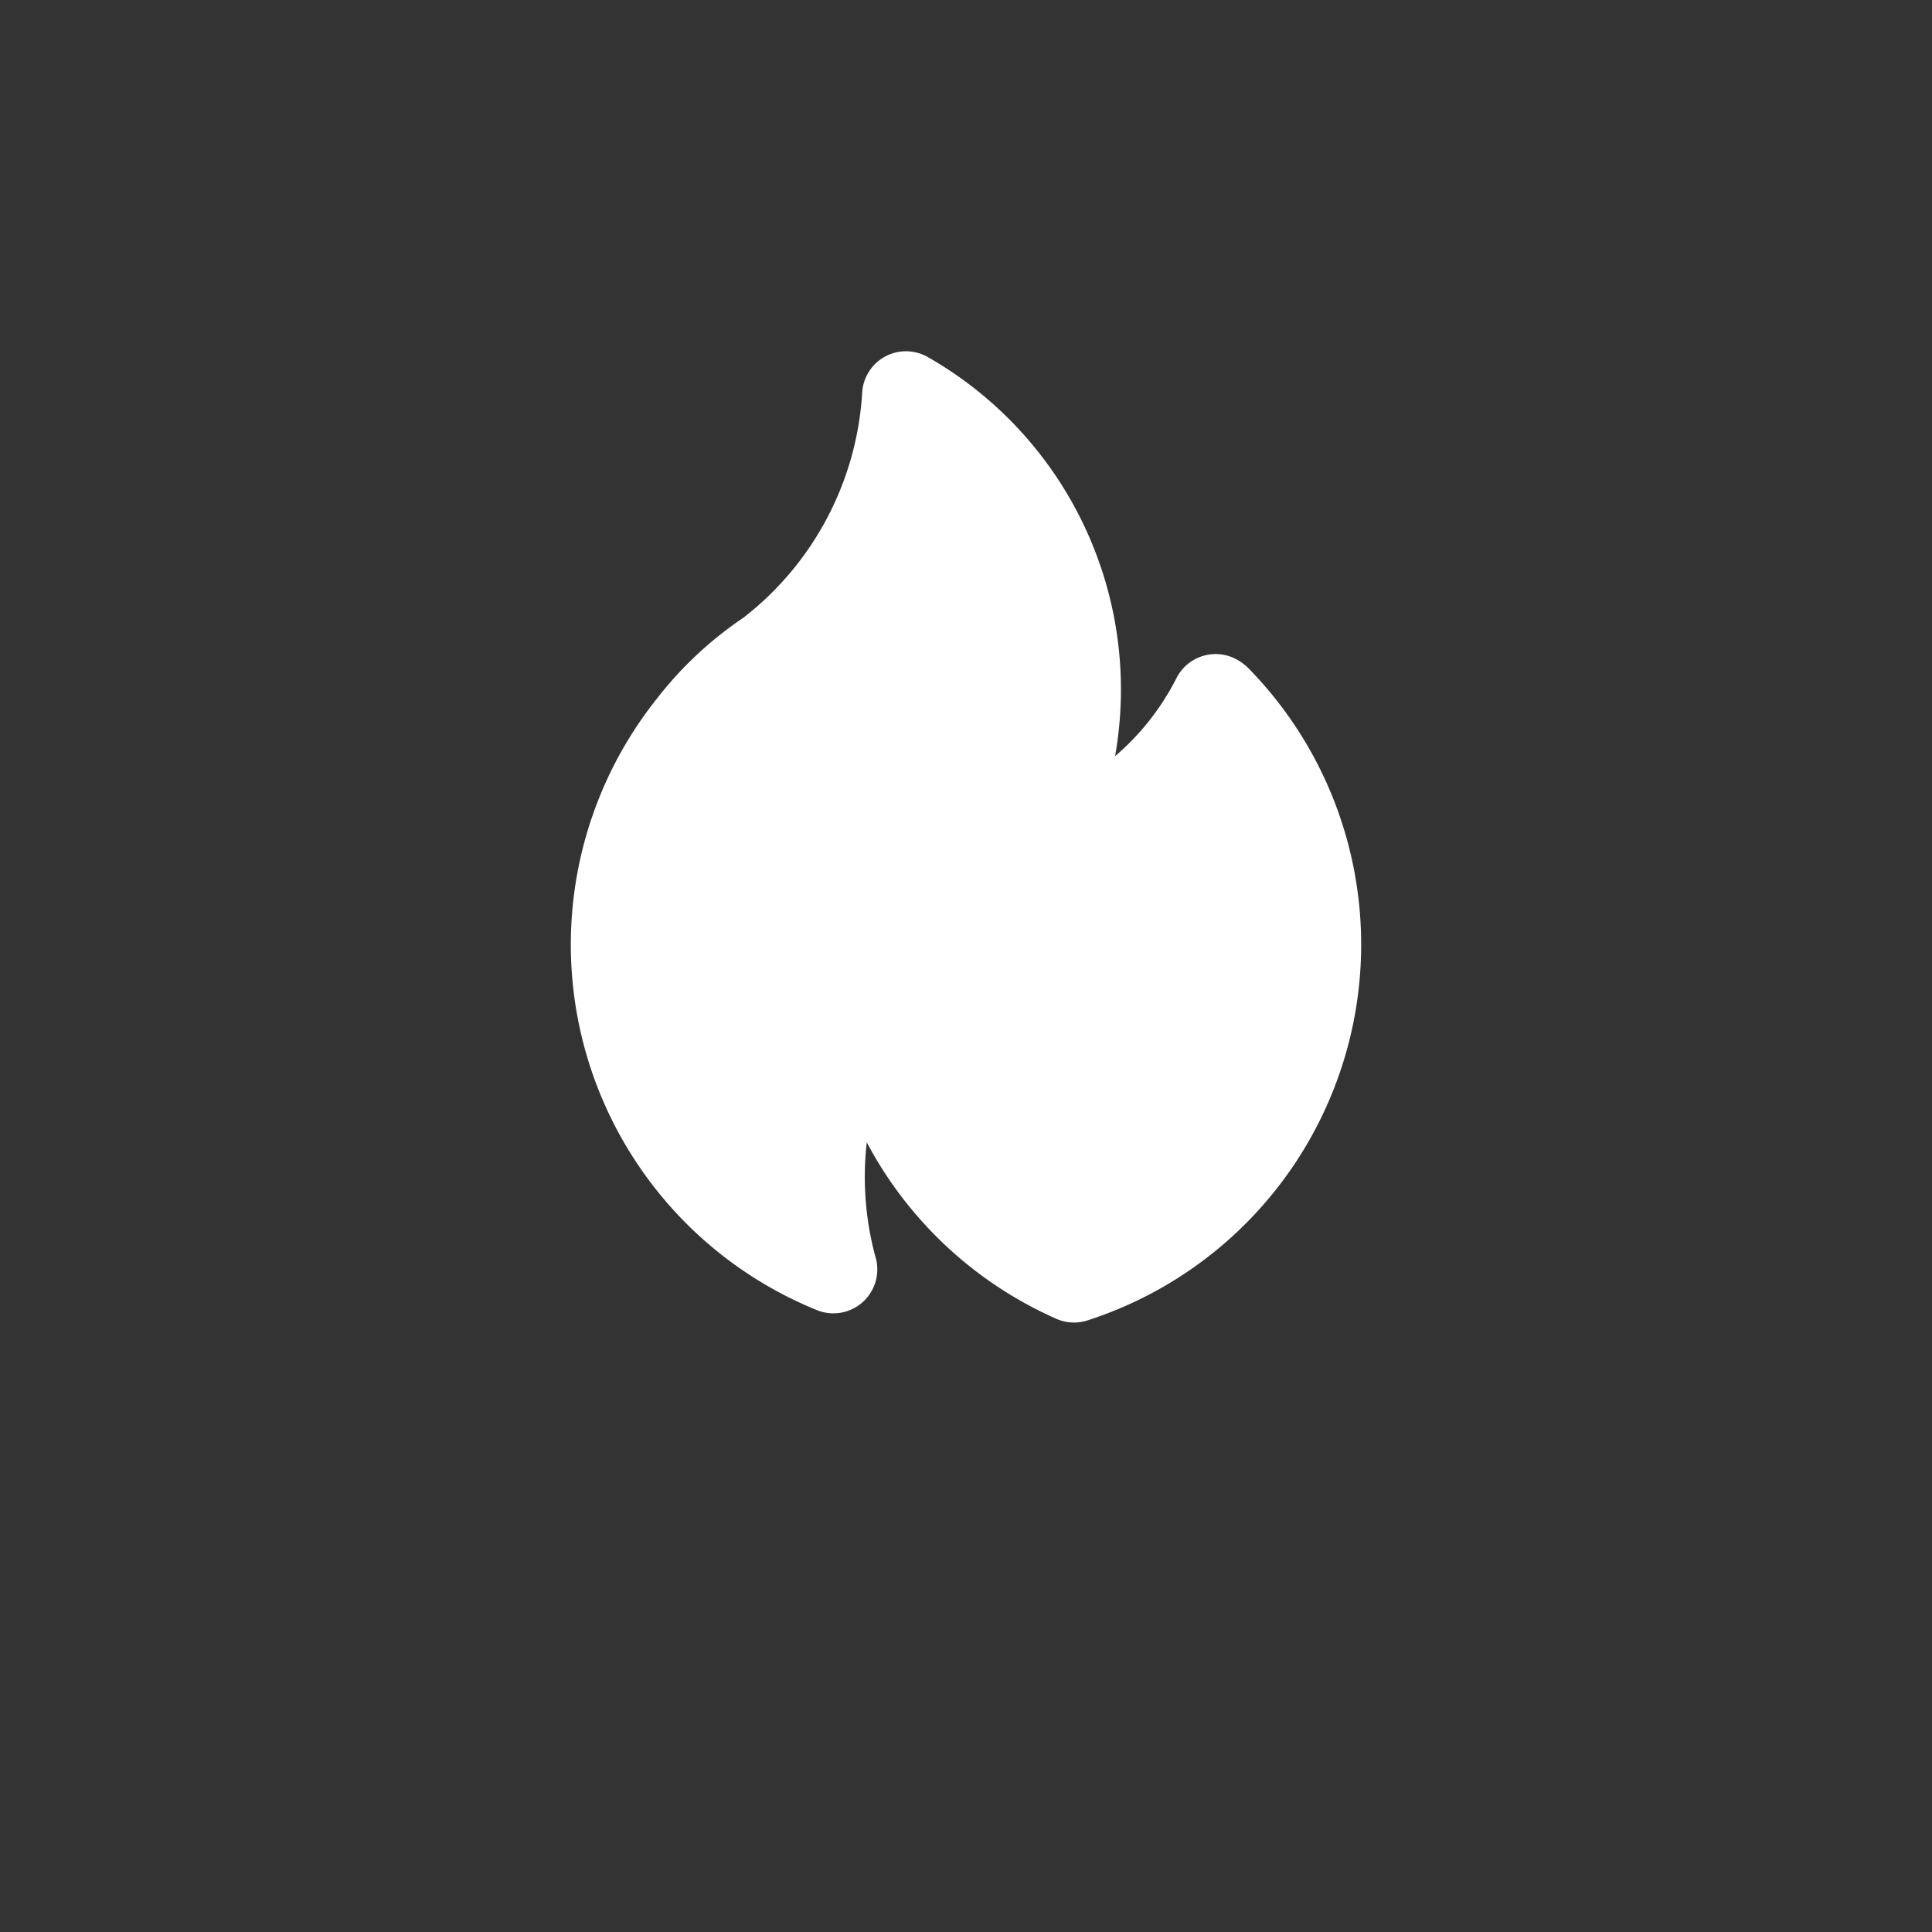 <svg width="44" height="44" fill="none" xmlns="http://www.w3.org/2000/svg"><rect width="100%" height="100%" fill="#333333" stroke="none"/><path d="M28.192 15.033c.083.05.16.108.23.175a8.995 8.995 0 0 1-3.654 14.863.997.997 0 0 1-.715-.038 9.004 9.004 0 0 1-4.313-4.017 6.978 6.978 0 0 0 .19 2.582 1 1 0 0 1-1.328 1.238 8.984 8.984 0 0 1-3.655-13.908 8.51 8.51 0 0 1 1.988-1.863l.23-.187a7.018 7.018 0 0 0 2.471-4.943 1 1 0 0 1 1.491-.805 8.714 8.714 0 0 1 4.268 9.092 5.784 5.784 0 0 0 1.398-1.778 1 1 0 0 1 1.399-.41Z" fill="#fff"/></svg>